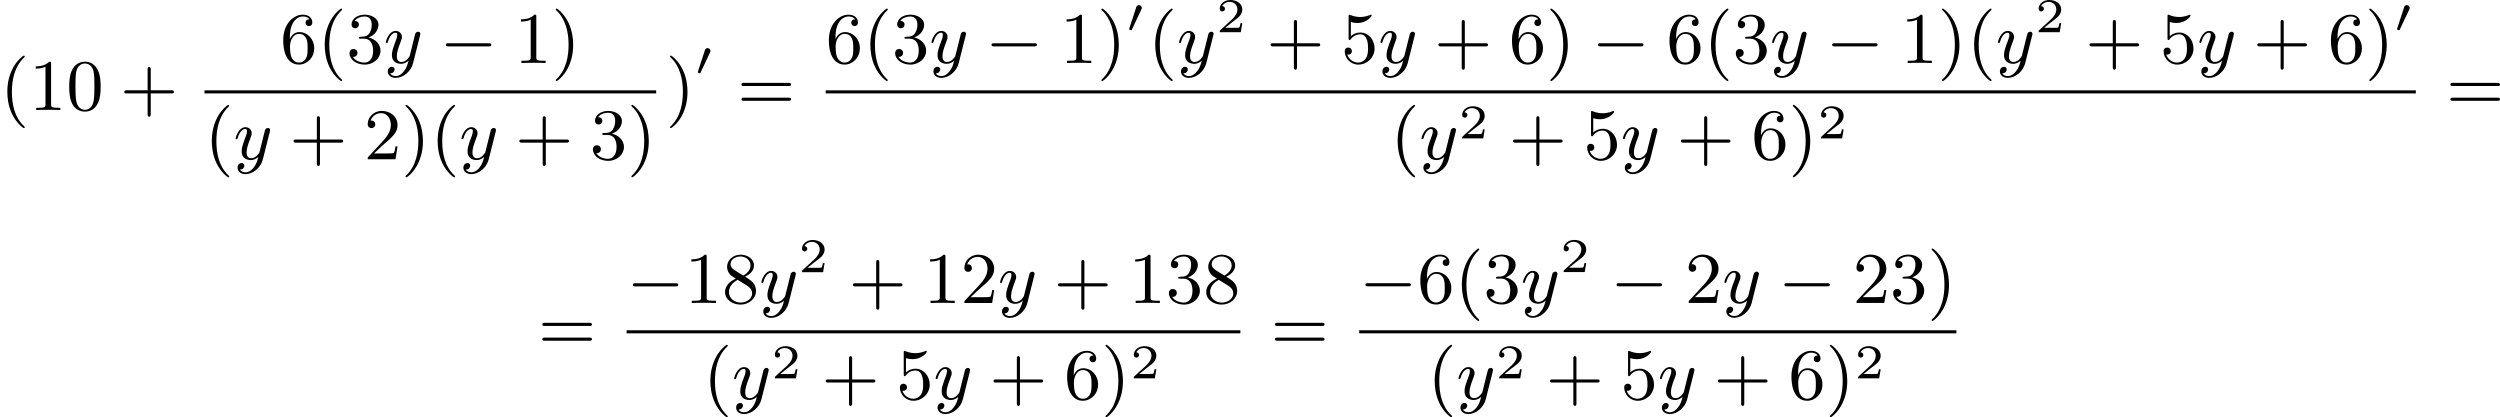 <?xml version='1.0' encoding='UTF-8'?>
<!-- This file was generated by dvisvgm 2.13.3 -->
<svg version='1.1' xmlns='http://www.w3.org/2000/svg' xmlns:xlink='http://www.w3.org/1999/xlink' width='617.645pt' height='103.086pt' viewBox='200.89 860.873 617.645 103.086'>
<defs>
<path id='g2-48' d='M1.877-2.809C1.919-2.899 1.931-2.965 1.931-3.001C1.931-3.186 1.763-3.341 1.566-3.341C1.327-3.341 1.255-3.132 1.231-3.049L.395-.49C.383-.454 .365-.406 .365-.383C.365-.281 .604-.233 .61-.233C.664-.233 .687-.287 .711-.335L1.877-2.809Z'/>
<path id='g3-0' d='M6.052-2.053C6.214-2.053 6.384-2.053 6.384-2.251C6.384-2.439 6.205-2.439 6.052-2.439H1.103C.95-2.439 .771-2.439 .771-2.251C.771-2.053 .941-2.053 1.103-2.053H6.052Z'/>
<path id='g5-121' d='M4.501-3.452C4.51-3.497 4.528-3.551 4.528-3.604C4.528-3.721 4.447-3.865 4.25-3.865C4.133-3.865 3.972-3.793 3.9-3.622C3.891-3.587 3.802-3.219 3.748-3.022L3.3-1.228C3.228-.968 3.228-.95 3.21-.87C3.201-.834 2.824-.126 2.179-.126C1.623-.126 1.623-.69 1.623-.861C1.623-1.264 1.739-1.704 2.125-2.708C2.197-2.914 2.251-3.04 2.251-3.21C2.251-3.649 1.919-3.963 1.479-3.963C.619-3.963 .26-2.69 .26-2.582C.26-2.502 .323-2.475 .386-2.475C.484-2.475 .493-2.529 .529-2.645C.717-3.309 1.076-3.739 1.453-3.739C1.668-3.739 1.668-3.569 1.668-3.443C1.668-3.291 1.632-3.129 1.551-2.914C1.13-1.802 1.013-1.426 1.013-.995C1.013 0 1.82 .099 2.152 .099C2.591 .099 2.905-.134 3.067-.296C2.95 .161 2.851 .565 2.502 1.013C2.233 1.372 1.874 1.614 1.479 1.614C1.228 1.614 .933 1.524 .807 1.273C1.282 1.273 1.345 .879 1.345 .789C1.345 .592 1.201 .466 1.004 .466C.789 .466 .502 .637 .502 1.049C.502 1.515 .915 1.838 1.479 1.838C2.394 1.838 3.371 1.058 3.631 .009L4.501-3.452Z'/>
<path id='g6-50' d='M3.216-1.118H2.995C2.983-1.034 2.923-.64 2.833-.574C2.792-.538 2.307-.538 2.224-.538H1.106L1.871-1.16C2.074-1.321 2.606-1.704 2.792-1.883C2.971-2.062 3.216-2.367 3.216-2.792C3.216-3.539 2.54-3.975 1.739-3.975C.968-3.975 .43-3.467 .43-2.905C.43-2.6 .687-2.564 .753-2.564C.903-2.564 1.076-2.672 1.076-2.887C1.076-3.019 .998-3.21 .735-3.21C.873-3.515 1.237-3.742 1.65-3.742C2.277-3.742 2.612-3.276 2.612-2.792C2.612-2.367 2.331-1.931 1.913-1.548L.496-.251C.436-.191 .43-.185 .43 0H3.031L3.216-1.118Z'/>
<path id='g8-40' d='M3.058 2.134C3.058 2.089 3.031 2.062 2.977 2C1.82 .941 1.47-.672 1.47-2.242C1.47-3.631 1.739-5.317 3.004-6.519C3.04-6.554 3.058-6.581 3.058-6.626C3.058-6.689 3.013-6.725 2.95-6.725C2.842-6.725 2.035-6.079 1.551-5.102C1.121-4.241 .906-3.318 .906-2.251C.906-1.605 .986-.583 1.479 .475C2.008 1.578 2.842 2.233 2.95 2.233C3.013 2.233 3.058 2.197 3.058 2.134Z'/>
<path id='g8-41' d='M2.672-2.251C2.672-2.986 2.564-3.972 2.098-4.967C1.569-6.07 .735-6.725 .628-6.725C.538-6.725 .52-6.653 .52-6.626C.52-6.581 .538-6.554 .601-6.492C1.121-6.025 2.107-4.806 2.107-2.251C2.107-.968 1.874 .816 .574 2.026C.556 2.053 .52 2.089 .52 2.134C.52 2.161 .538 2.233 .628 2.233C.735 2.233 1.542 1.587 2.026 .61C2.457-.251 2.672-1.175 2.672-2.251Z'/>
<path id='g8-43' d='M6.33-2.053C6.456-2.053 6.644-2.053 6.644-2.242C6.644-2.439 6.474-2.439 6.33-2.439H3.775V-5.003C3.775-5.147 3.775-5.317 3.578-5.317C3.389-5.317 3.389-5.129 3.389-5.003V-2.439H.825C.699-2.439 .511-2.439 .511-2.251C.511-2.053 .681-2.053 .825-2.053H3.389V.511C3.389 .655 3.389 .825 3.587 .825C3.775 .825 3.775 .637 3.775 .511V-2.053H6.33Z'/>
<path id='g8-48' d='M4.241-2.869C4.241-3.47 4.214-4.241 3.9-4.914C3.506-5.756 2.824-5.972 2.304-5.972C1.766-5.972 1.085-5.756 .69-4.896C.403-4.277 .359-3.551 .359-2.869C.359-2.286 .377-1.417 .762-.708C1.184 .054 1.883 .197 2.295 .197C2.878 .197 3.542-.054 3.918-.879C4.187-1.479 4.241-2.152 4.241-2.869ZM2.304-.027C2.035-.027 1.39-.152 1.219-1.166C1.13-1.695 1.13-2.466 1.13-2.977C1.13-3.587 1.13-4.295 1.237-4.788C1.417-5.586 1.991-5.747 2.295-5.747C2.636-5.747 3.201-5.568 3.371-4.734C3.47-4.241 3.47-3.542 3.47-2.977C3.47-2.421 3.47-1.668 3.38-1.139C3.192-.117 2.529-.027 2.304-.027Z'/>
<path id='g8-49' d='M2.726-5.73C2.726-5.954 2.717-5.972 2.493-5.972C1.937-5.398 1.112-5.398 .834-5.398V-5.12C1.004-5.12 1.551-5.12 2.035-5.353V-.717C2.035-.386 2.008-.278 1.175-.278H.888V0C1.21-.027 2.008-.027 2.376-.027S3.551-.027 3.873 0V-.278H3.587C2.753-.278 2.726-.386 2.726-.717V-5.73Z'/>
<path id='g8-50' d='M4.142-1.587H3.891C3.873-1.47 3.802-.941 3.685-.798C3.631-.717 3.013-.717 2.833-.717H1.237L2.125-1.56C3.596-2.833 4.142-3.309 4.142-4.223C4.142-5.254 3.291-5.972 2.188-5.972C1.157-5.972 .457-5.156 .457-4.34C.457-3.891 .843-3.847 .924-3.847C1.121-3.847 1.39-3.99 1.39-4.313C1.39-4.582 1.201-4.779 .924-4.779C.879-4.779 .852-4.779 .816-4.77C1.031-5.407 1.605-5.694 2.089-5.694C3.004-5.694 3.318-4.842 3.318-4.223C3.318-3.309 2.627-2.564 2.197-2.098L.556-.323C.457-.224 .457-.206 .457 0H3.891L4.142-1.587Z'/>
<path id='g8-51' d='M2.735-3.156C3.569-3.47 3.963-4.125 3.963-4.743C3.963-5.434 3.201-5.972 2.268-5.972S.637-5.443 .637-4.761C.637-4.465 .834-4.295 1.094-4.295S1.542-4.483 1.542-4.743C1.542-5.057 1.327-5.192 1.022-5.192C1.255-5.568 1.802-5.747 2.242-5.747C2.986-5.747 3.129-5.156 3.129-4.734C3.129-4.465 3.075-4.035 2.851-3.694C2.573-3.291 2.26-3.273 2-3.255C1.775-3.237 1.757-3.237 1.686-3.237C1.605-3.228 1.533-3.219 1.533-3.12C1.533-3.004 1.605-3.004 1.757-3.004H2.179C2.959-3.004 3.3-2.376 3.3-1.524C3.3-.377 2.69-.054 2.233-.054C2.062-.054 1.193-.099 .789-.762C1.112-.717 1.363-.941 1.363-1.246C1.363-1.542 1.139-1.731 .879-1.731C.655-1.731 .386-1.596 .386-1.219C.386-.421 1.219 .197 2.26 .197C3.38 .197 4.214-.61 4.214-1.524C4.214-2.304 3.596-2.968 2.735-3.156Z'/>
<path id='g8-53' d='M.933-3.093C.933-2.932 .933-2.833 1.058-2.833C1.13-2.833 1.157-2.869 1.21-2.95C1.479-3.327 1.91-3.542 2.376-3.542C3.335-3.542 3.335-2.161 3.335-1.838C3.335-1.56 3.335-1.004 3.084-.601C2.842-.224 2.466-.054 2.116-.054C1.587-.054 .986-.386 .771-1.049C.78-1.049 .834-1.031 .897-1.031C1.076-1.031 1.336-1.148 1.336-1.47C1.336-1.748 1.139-1.91 .897-1.91C.708-1.91 .457-1.802 .457-1.444C.457-.628 1.139 .197 2.134 .197C3.219 .197 4.142-.681 4.142-1.793C4.142-2.878 3.371-3.766 2.394-3.766C1.964-3.766 1.524-3.622 1.21-3.3V-5.066C1.479-4.985 1.757-4.94 2.035-4.94C3.138-4.94 3.784-5.738 3.784-5.855C3.784-5.936 3.73-5.972 3.685-5.972C3.667-5.972 3.649-5.972 3.569-5.927C3.147-5.756 2.735-5.685 2.358-5.685C1.973-5.685 1.569-5.756 1.157-5.927C1.067-5.972 1.049-5.972 1.04-5.972C.933-5.972 .933-5.882 .933-5.73V-3.093Z'/>
<path id='g8-54' d='M1.201-2.968C1.201-3.882 1.3-4.394 1.542-4.86C1.722-5.227 2.161-5.747 2.824-5.747C3.004-5.747 3.416-5.712 3.622-5.389C3.291-5.389 3.147-5.218 3.147-4.976C3.147-4.743 3.309-4.564 3.56-4.564S3.981-4.725 3.981-4.994C3.981-5.496 3.622-5.972 2.806-5.972C1.65-5.972 .386-4.833 .386-2.833C.386-.403 1.479 .197 2.322 .197C3.318 .197 4.214-.637 4.214-1.82C4.214-2.959 3.389-3.82 2.376-3.82C1.838-3.82 1.453-3.506 1.201-2.968ZM2.313-.054C1.802-.054 1.506-.475 1.399-.735C1.228-1.139 1.219-1.883 1.219-2.026C1.219-2.627 1.497-3.596 2.358-3.596C2.502-3.596 2.941-3.596 3.228-3.04C3.398-2.699 3.398-2.26 3.398-1.829S3.398-.959 3.228-.628C2.95-.117 2.555-.054 2.313-.054Z'/>
<path id='g8-56' d='M1.542-4.071C1.273-4.241 1.067-4.483 1.067-4.815C1.067-5.398 1.695-5.747 2.286-5.747C2.977-5.747 3.533-5.263 3.533-4.636S2.995-3.596 2.636-3.389L1.542-4.071ZM2.86-3.246C3.309-3.461 3.963-3.909 3.963-4.636C3.963-5.478 3.12-5.972 2.313-5.972C1.372-5.972 .637-5.299 .637-4.474C.637-4.133 .762-3.811 .977-3.551C1.13-3.38 1.184-3.344 1.704-3.013C.915-2.636 .386-2.089 .386-1.354C.386-.403 1.327 .197 2.295 .197C3.335 .197 4.214-.538 4.214-1.506C4.214-2.376 3.551-2.806 3.327-2.95C3.228-3.022 2.968-3.183 2.86-3.246ZM1.946-2.86L3.075-2.161C3.282-2.026 3.73-1.739 3.73-1.193C3.73-.484 3.013-.054 2.304-.054C1.524-.054 .87-.61 .87-1.354C.87-2 1.318-2.537 1.946-2.86Z'/>
<path id='g8-61' d='M6.348-2.968C6.474-2.968 6.644-2.968 6.644-3.156C6.644-3.353 6.447-3.353 6.312-3.353H.843C.708-3.353 .511-3.353 .511-3.156C.511-2.968 .69-2.968 .807-2.968H6.348ZM6.312-1.139C6.447-1.139 6.644-1.139 6.644-1.336C6.644-1.524 6.474-1.524 6.348-1.524H.807C.69-1.524 .511-1.524 .511-1.336C.511-1.139 .708-1.139 .843-1.139H6.312Z'/>
</defs>
<g id='page30' transform='matrix(2 0 0 2 0 0)'>
<use x='100.445' y='444.029' xlink:href='#g8-40'/>
<use x='104.029' y='444.029' xlink:href='#g8-49'/>
<use x='108.637' y='444.029' xlink:href='#g8-48'/>
<use x='115.292' y='444.029' xlink:href='#g8-43'/>
<use x='135.045' y='438.22' xlink:href='#g8-54'/>
<use x='139.652' y='438.22' xlink:href='#g8-40'/>
<use x='143.236' y='438.22' xlink:href='#g8-51'/>
<use x='147.844' y='438.22' xlink:href='#g5-121'/>
<use x='154.752' y='438.22' xlink:href='#g3-0'/>
<use x='163.967' y='438.22' xlink:href='#g8-49'/>
<use x='168.575' y='438.22' xlink:href='#g8-41'/>
<rect x='125.703' y='441.598' height='.379' width='55.797'/>
<use x='125.703' y='450.11' xlink:href='#g8-40'/>
<use x='129.287' y='450.11' xlink:href='#g5-121'/>
<use x='136.195' y='450.11' xlink:href='#g8-43'/>
<use x='145.41' y='450.11' xlink:href='#g8-50'/>
<use x='150.018' y='450.11' xlink:href='#g8-41'/>
<use x='153.602' y='450.11' xlink:href='#g8-40'/>
<use x='157.185' y='450.11' xlink:href='#g5-121'/>
<use x='164.093' y='450.11' xlink:href='#g8-43'/>
<use x='173.309' y='450.11' xlink:href='#g8-51'/>
<use x='177.917' y='450.11' xlink:href='#g8-41'/>
<use x='182.696' y='444.029' xlink:href='#g8-41'/>
<use x='186.28' y='439.722' xlink:href='#g2-48'/>
<use x='191.524' y='444.029' xlink:href='#g8-61'/>
<use x='202.447' y='438.22' xlink:href='#g8-54'/>
<use x='207.054' y='438.22' xlink:href='#g8-40'/>
<use x='210.638' y='438.22' xlink:href='#g8-51'/>
<use x='215.246' y='438.22' xlink:href='#g5-121'/>
<use x='222.154' y='438.22' xlink:href='#g3-0'/>
<use x='231.369' y='438.22' xlink:href='#g8-49'/>
<use x='235.977' y='438.22' xlink:href='#g8-41'/>
<use x='239.561' y='434.411' xlink:href='#g2-48'/>
<use x='242.245' y='438.22' xlink:href='#g8-40'/>
<use x='245.829' y='438.22' xlink:href='#g5-121'/>
<use x='250.689' y='434.411' xlink:href='#g6-50'/>
<use x='256.888' y='438.22' xlink:href='#g8-43'/>
<use x='266.103' y='438.22' xlink:href='#g8-53'/>
<use x='270.711' y='438.22' xlink:href='#g5-121'/>
<use x='277.619' y='438.22' xlink:href='#g8-43'/>
<use x='286.834' y='438.22' xlink:href='#g8-54'/>
<use x='291.442' y='438.22' xlink:href='#g8-41'/>
<use x='297.074' y='438.22' xlink:href='#g3-0'/>
<use x='306.289' y='438.22' xlink:href='#g8-54'/>
<use x='310.897' y='438.22' xlink:href='#g8-40'/>
<use x='314.481' y='438.22' xlink:href='#g8-51'/>
<use x='319.088' y='438.22' xlink:href='#g5-121'/>
<use x='325.996' y='438.22' xlink:href='#g3-0'/>
<use x='335.212' y='438.22' xlink:href='#g8-49'/>
<use x='339.819' y='438.22' xlink:href='#g8-41'/>
<use x='343.403' y='438.22' xlink:href='#g8-40'/>
<use x='346.987' y='438.22' xlink:href='#g5-121'/>
<use x='351.847' y='434.411' xlink:href='#g6-50'/>
<use x='358.046' y='438.22' xlink:href='#g8-43'/>
<use x='367.261' y='438.22' xlink:href='#g8-53'/>
<use x='371.869' y='438.22' xlink:href='#g5-121'/>
<use x='378.777' y='438.22' xlink:href='#g8-43'/>
<use x='387.993' y='438.22' xlink:href='#g8-54'/>
<use x='392.6' y='438.22' xlink:href='#g8-41'/>
<use x='396.184' y='434.411' xlink:href='#g2-48'/>
<rect x='202.447' y='441.598' height='.379' width='196.422'/>
<use x='272.192' y='450.11' xlink:href='#g8-40'/>
<use x='275.775' y='450.11' xlink:href='#g5-121'/>
<use x='280.635' y='447.536' xlink:href='#g6-50'/>
<use x='286.834' y='450.11' xlink:href='#g8-43'/>
<use x='296.05' y='450.11' xlink:href='#g8-53'/>
<use x='300.657' y='450.11' xlink:href='#g5-121'/>
<use x='307.566' y='450.11' xlink:href='#g8-43'/>
<use x='316.781' y='450.11' xlink:href='#g8-54'/>
<use x='321.389' y='450.11' xlink:href='#g8-41'/>
<use x='324.972' y='447.536' xlink:href='#g6-50'/>
<use x='402.624' y='444.029' xlink:href='#g8-61'/>
<use x='166.925' y='473.666' xlink:href='#g8-61'/>
<use x='177.847' y='467.867' xlink:href='#g3-0'/>
<use x='185.015' y='467.867' xlink:href='#g8-49'/>
<use x='189.623' y='467.867' xlink:href='#g8-56'/>
<use x='194.23' y='467.867' xlink:href='#g5-121'/>
<use x='199.09' y='464.058' xlink:href='#g6-50'/>
<use x='205.289' y='467.867' xlink:href='#g8-43'/>
<use x='214.505' y='467.867' xlink:href='#g8-49'/>
<use x='219.112' y='467.867' xlink:href='#g8-50'/>
<use x='223.72' y='467.867' xlink:href='#g5-121'/>
<use x='230.628' y='467.867' xlink:href='#g8-43'/>
<use x='239.844' y='467.867' xlink:href='#g8-49'/>
<use x='244.451' y='467.867' xlink:href='#g8-51'/>
<use x='249.059' y='467.867' xlink:href='#g8-56'/>
<rect x='177.847' y='471.235' height='.379' width='75.819'/>
<use x='187.291' y='479.747' xlink:href='#g8-40'/>
<use x='190.875' y='479.747' xlink:href='#g5-121'/>
<use x='195.735' y='477.173' xlink:href='#g6-50'/>
<use x='201.934' y='479.747' xlink:href='#g8-43'/>
<use x='211.149' y='479.747' xlink:href='#g8-53'/>
<use x='215.757' y='479.747' xlink:href='#g5-121'/>
<use x='222.665' y='479.747' xlink:href='#g8-43'/>
<use x='231.88' y='479.747' xlink:href='#g8-54'/>
<use x='236.488' y='479.747' xlink:href='#g8-41'/>
<use x='240.072' y='477.173' xlink:href='#g6-50'/>
<use x='257.422' y='473.666' xlink:href='#g8-61'/>
<use x='268.345' y='467.857' xlink:href='#g3-0'/>
<use x='275.512' y='467.857' xlink:href='#g8-54'/>
<use x='280.12' y='467.857' xlink:href='#g8-40'/>
<use x='283.704' y='467.857' xlink:href='#g8-51'/>
<use x='288.312' y='467.857' xlink:href='#g5-121'/>
<use x='293.172' y='464.048' xlink:href='#g6-50'/>
<use x='299.371' y='467.857' xlink:href='#g3-0'/>
<use x='308.586' y='467.857' xlink:href='#g8-50'/>
<use x='313.194' y='467.857' xlink:href='#g5-121'/>
<use x='320.102' y='467.857' xlink:href='#g3-0'/>
<use x='329.317' y='467.857' xlink:href='#g8-50'/>
<use x='333.925' y='467.857' xlink:href='#g8-51'/>
<use x='338.533' y='467.857' xlink:href='#g8-41'/>
<rect x='268.345' y='471.235' height='.379' width='73.771'/>
<use x='276.765' y='479.747' xlink:href='#g8-40'/>
<use x='280.348' y='479.747' xlink:href='#g5-121'/>
<use x='285.209' y='477.173' xlink:href='#g6-50'/>
<use x='291.407' y='479.747' xlink:href='#g8-43'/>
<use x='300.623' y='479.747' xlink:href='#g8-53'/>
<use x='305.231' y='479.747' xlink:href='#g5-121'/>
<use x='312.139' y='479.747' xlink:href='#g8-43'/>
<use x='321.354' y='479.747' xlink:href='#g8-54'/>
<use x='325.962' y='479.747' xlink:href='#g8-41'/>
<use x='329.545' y='477.173' xlink:href='#g6-50'/>
</g>
</svg>